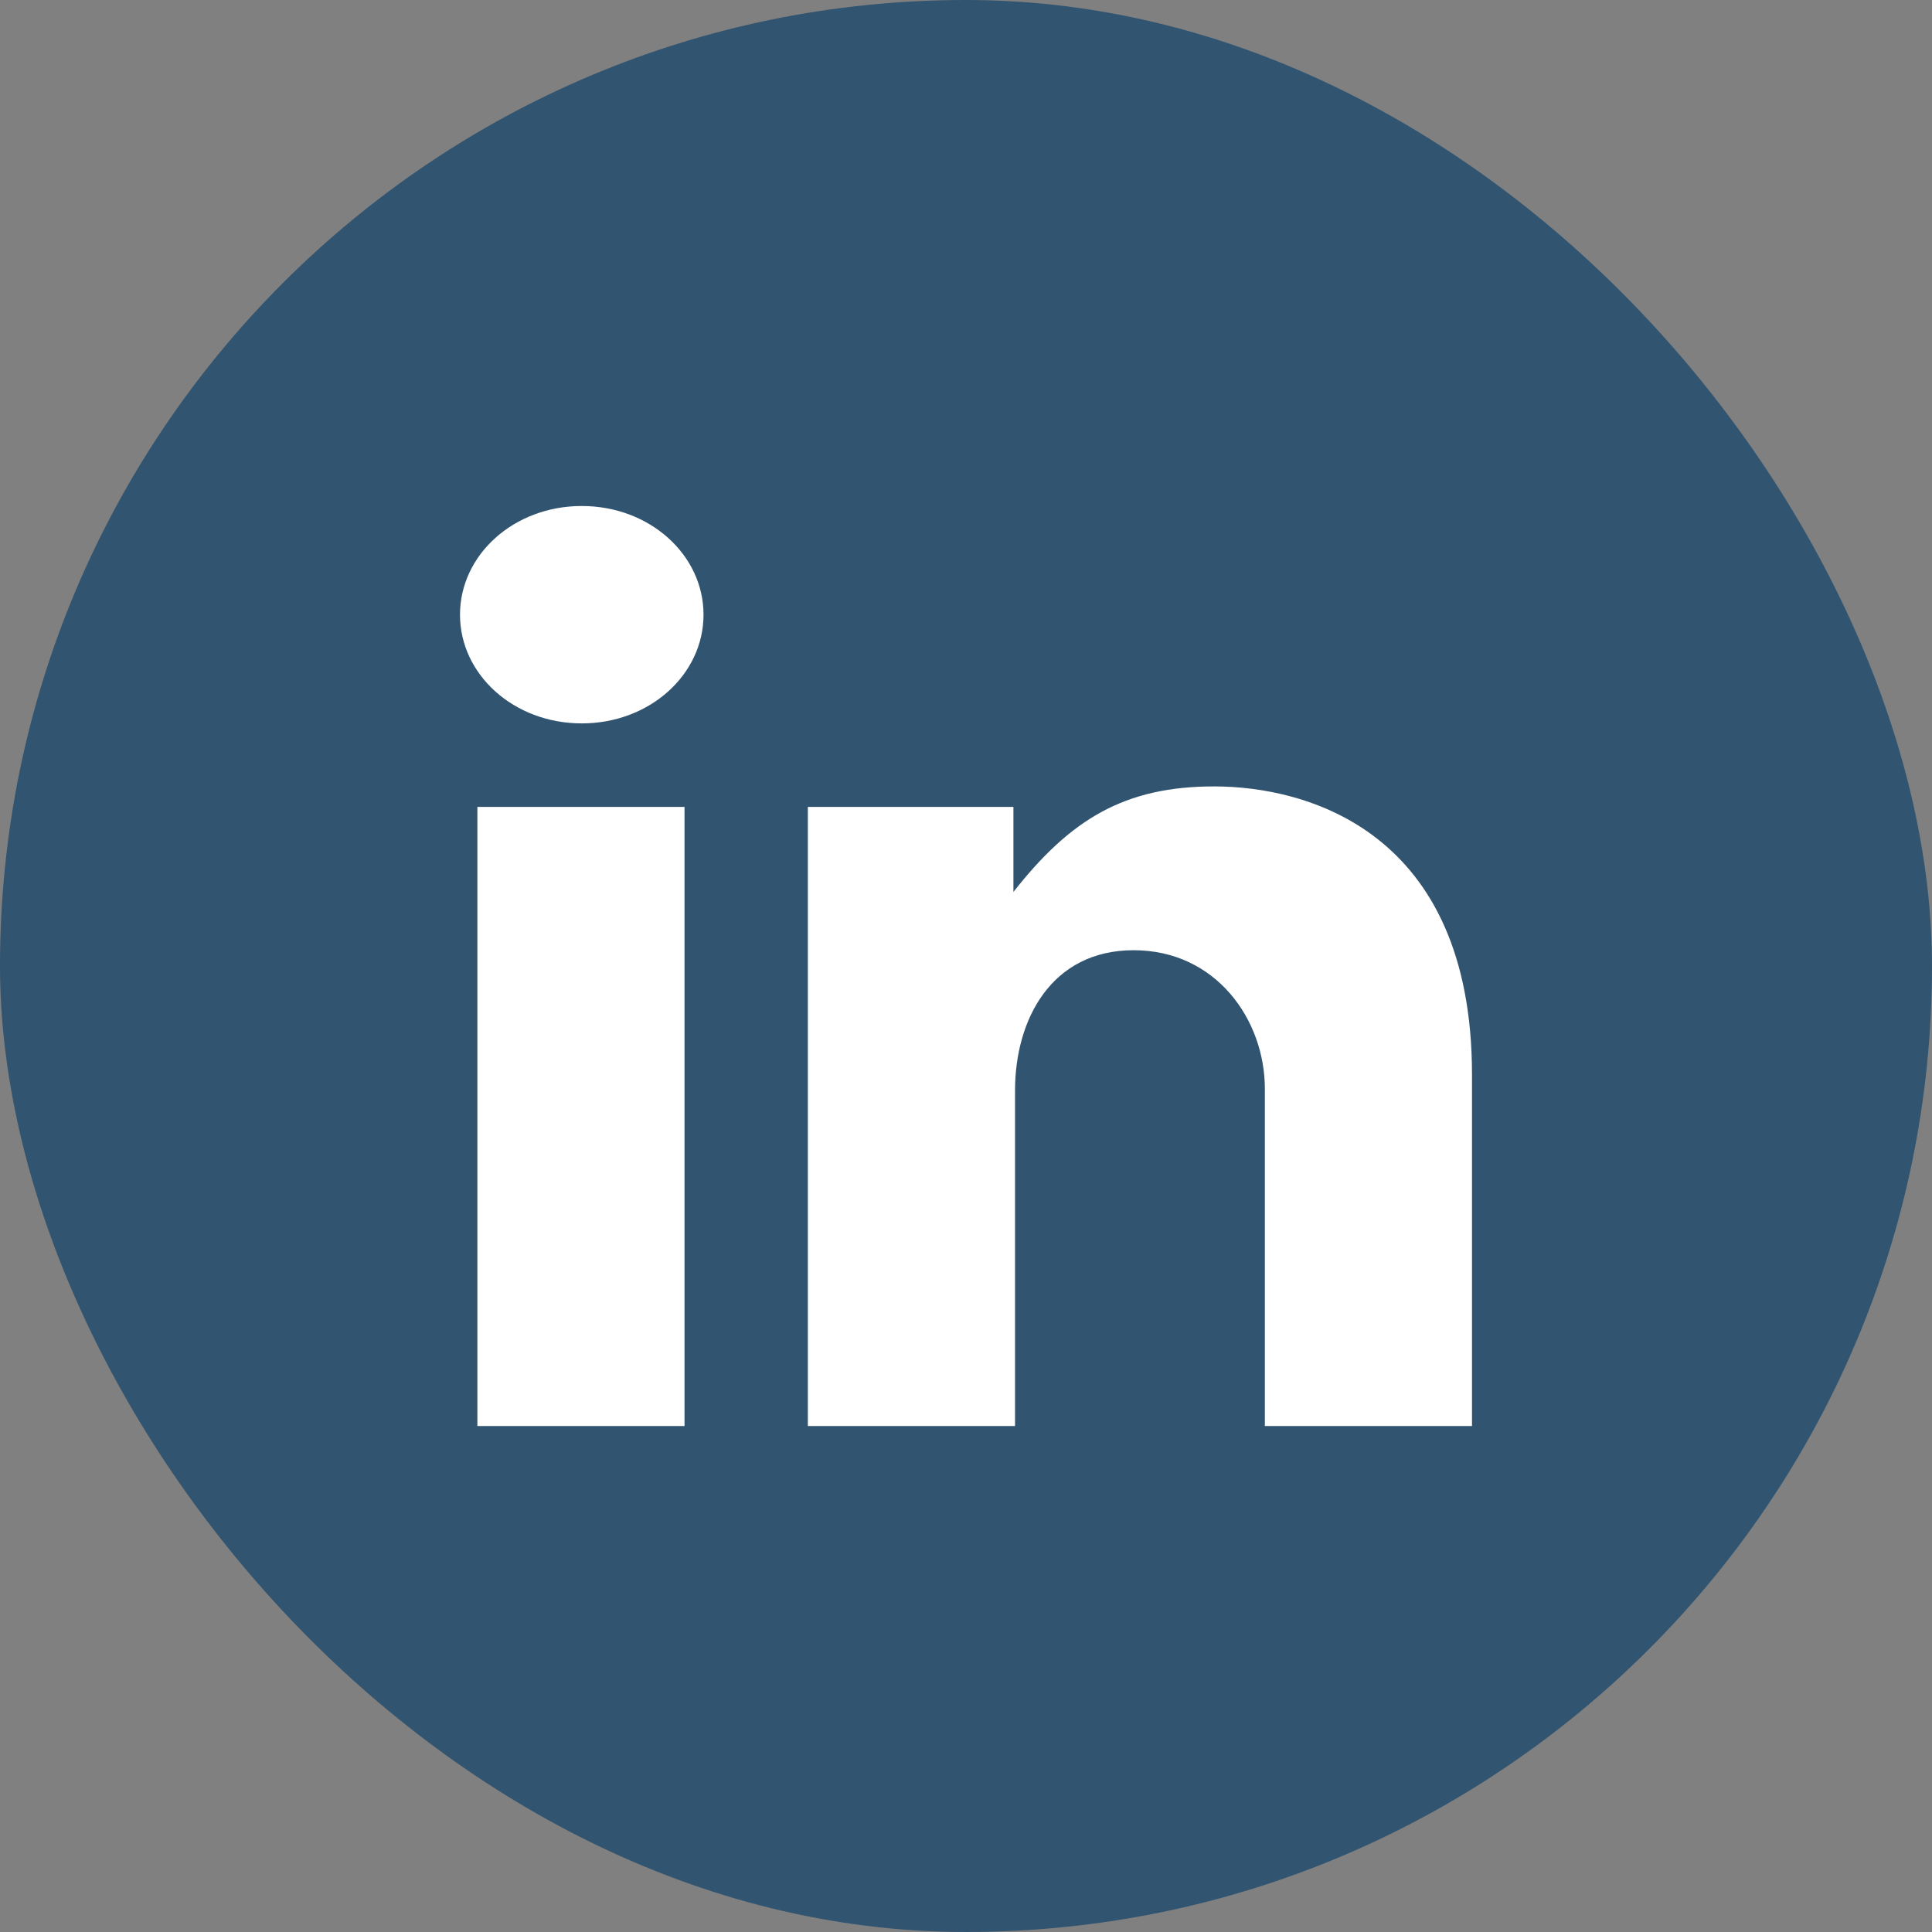 <svg width="42" height="42" viewBox="0 0 42 42" fill="none" xmlns="http://www.w3.org/2000/svg">
<rect x="0" y="0" width="42" height="42" fill="#808080" stroke="none"/>
<rect width="42" height="42" rx="21" fill="#315470"/>
<g clip-path="url(#clip0_63_21298)">
<path d="M10.378 31H14.881V17.541H10.378V31ZM26.397 17.096C24.438 17.096 23.269 17.815 22.031 19.39V17.541H17.562V31H22.066V23.706C22.066 22.164 22.856 20.657 24.644 20.657C26.431 20.657 27.497 22.164 27.497 23.671V31H32V23.363C32 18.055 28.391 17.096 26.397 17.096ZM12.647 11C11.169 11 10 12.062 10 13.363C10 14.664 11.169 15.726 12.647 15.726C14.125 15.726 15.294 14.664 15.294 13.363C15.294 12.062 14.125 11 12.647 11Z" fill="white"/>
</g>
<defs>
<clipPath id="clip0_63_21298">
<rect width="22" height="20" fill="white" transform="translate(10 11)"/>
</clipPath>
</defs>
</svg>
